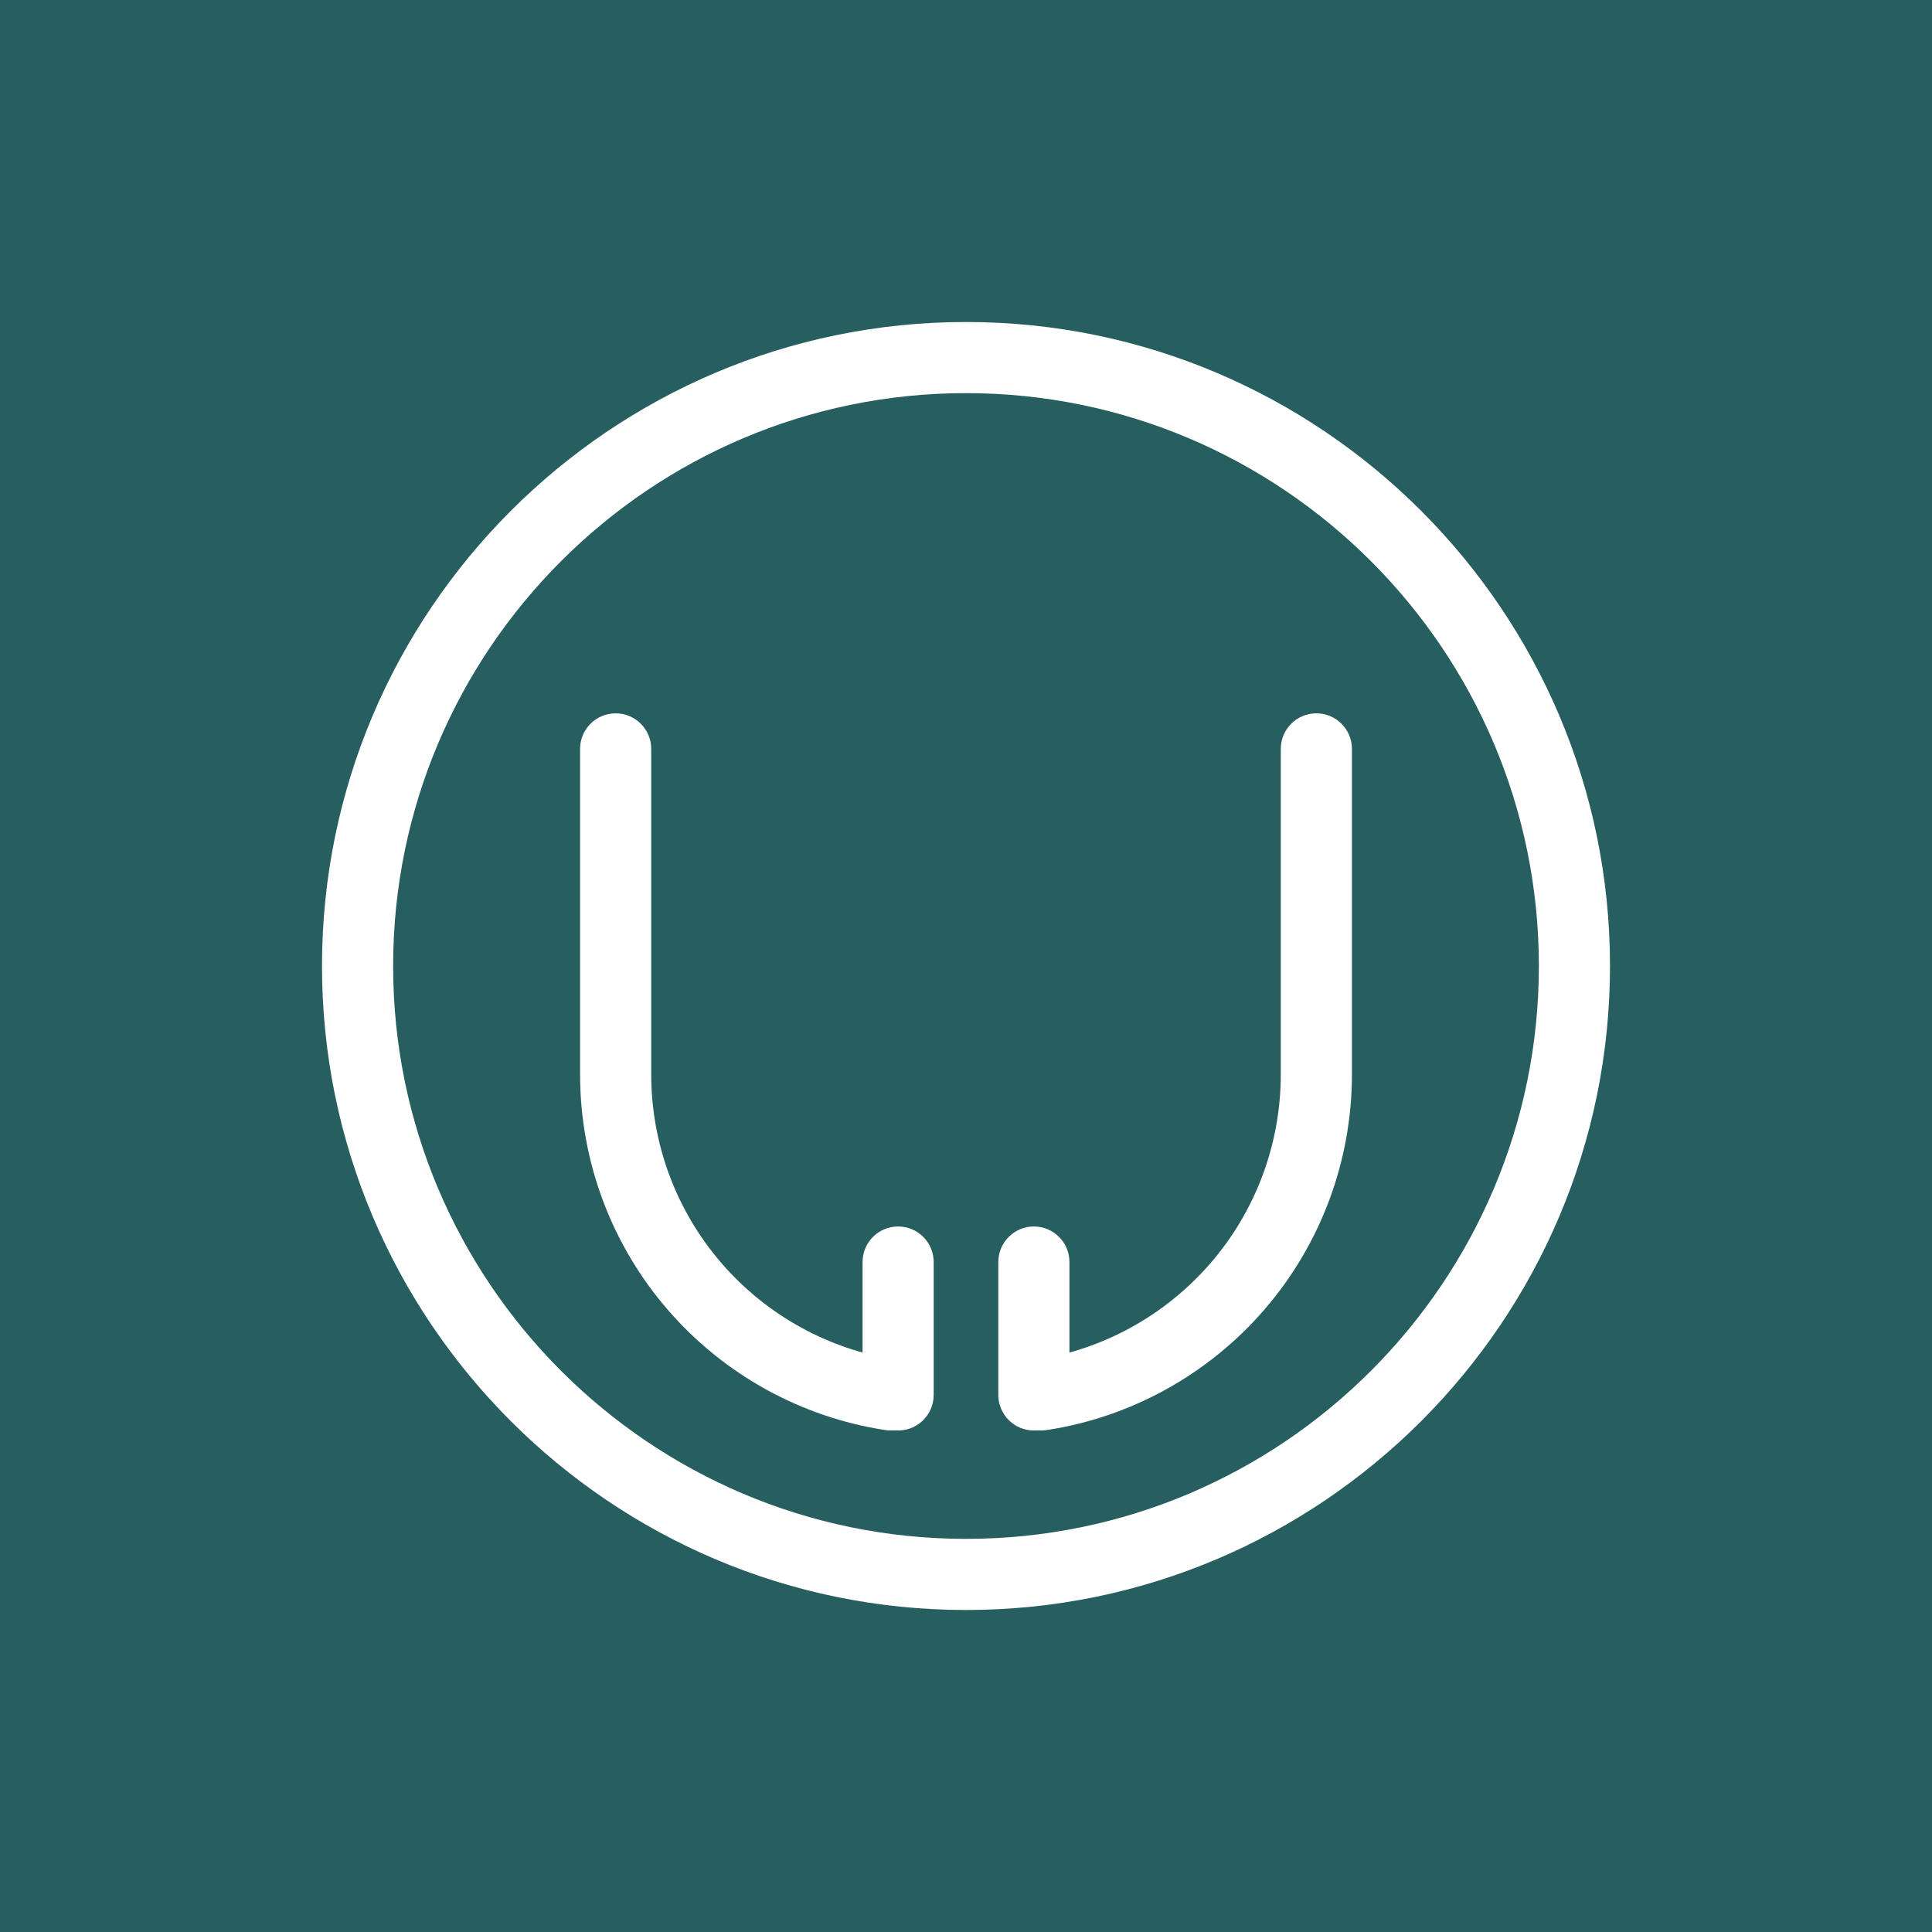 <?xml version="1.0" encoding="UTF-8"?>
<svg width="120px" height="120px" viewBox="0 0 120 120" version="1.1" xmlns="http://www.w3.org/2000/svg" xmlns:xlink="http://www.w3.org/1999/xlink">
    <title>Artboard</title>
    <g id="Artboard" stroke="none" stroke-width="1" fill="none" fill-rule="evenodd">
        <rect fill="#275E60" x="0" y="0" width="120" height="120"></rect>
        <g id="icon_white" transform="translate(20, 20)" fill="#FFFFFF" fill-rule="nonzero">
            <g id="Group" transform="translate(33.575, 56.179)">
                <path d="M2.209,12.671 C0.989,12.671 0,11.682 0,10.462 L0,2.209 C0,0.989 0.989,0 2.209,0 C3.429,0 4.418,0.989 4.418,2.209 L4.418,10.462 C4.418,11.682 3.429,12.671 2.209,12.671" id="Path"></path>
            </g>
            <g id="Group" transform="translate(16.03, 24.306)">
                <path d="M19.294,44.543 C19.183,44.543 19.071,44.535 18.959,44.518 C13.73,43.722 8.934,41.072 5.454,37.056 C1.937,32.998 0,27.802 0,22.426 L0,2.209 C0,0.989 0.989,0 2.209,0 C3.429,0 4.418,0.989 4.418,2.209 L4.418,22.426 C4.418,26.739 5.972,30.907 8.793,34.162 C11.586,37.385 15.433,39.512 19.624,40.15 C20.83,40.334 21.659,41.461 21.475,42.667 C21.308,43.76 20.367,44.543 19.294,44.543" id="Path"></path>
            </g>
            <g id="Group" transform="translate(42.007, 56.179)">
                <path d="M2.209,12.671 C0.989,12.671 0,11.682 0,10.462 L0,2.209 C0,0.989 0.989,0 2.209,0 C3.429,0 4.418,0.989 4.418,2.209 L4.418,10.462 C4.418,11.682 3.429,12.671 2.209,12.671" id="Path"></path>
            </g>
            <g id="Group" transform="translate(42.47, 24.306)">
                <path d="M2.207,44.543 C1.133,44.543 0.192,43.76 0.026,42.667 C-0.158,41.461 0.671,40.334 1.877,40.15 C6.068,39.512 9.914,37.385 12.708,34.162 C15.529,30.907 17.082,26.74 17.082,22.426 L17.082,2.209 C17.082,0.989 18.071,0 19.291,0 C20.511,0 21.501,0.989 21.501,2.209 L21.501,22.426 C21.501,27.802 19.563,32.998 16.046,37.056 C12.566,41.072 7.77,43.722 2.542,44.518 C2.429,44.535 2.317,44.543 2.207,44.543" id="Path"></path>
            </g>
            <g id="Group">
                <path d="M40,4.418 C20.38,4.418 4.418,20.38 4.418,40 C4.418,59.62 20.38,75.582 40,75.582 C59.62,75.582 75.582,59.62 75.582,40 C75.582,20.38 59.62,4.418 40,4.418 M40,80 C17.944,80 0,62.056 0,40 C0,17.944 17.944,0 40,0 C62.056,0 80,17.944 80,40 C80,62.056 62.056,80 40,80" id="Shape"></path>
            </g>
        </g>
    </g>
</svg>